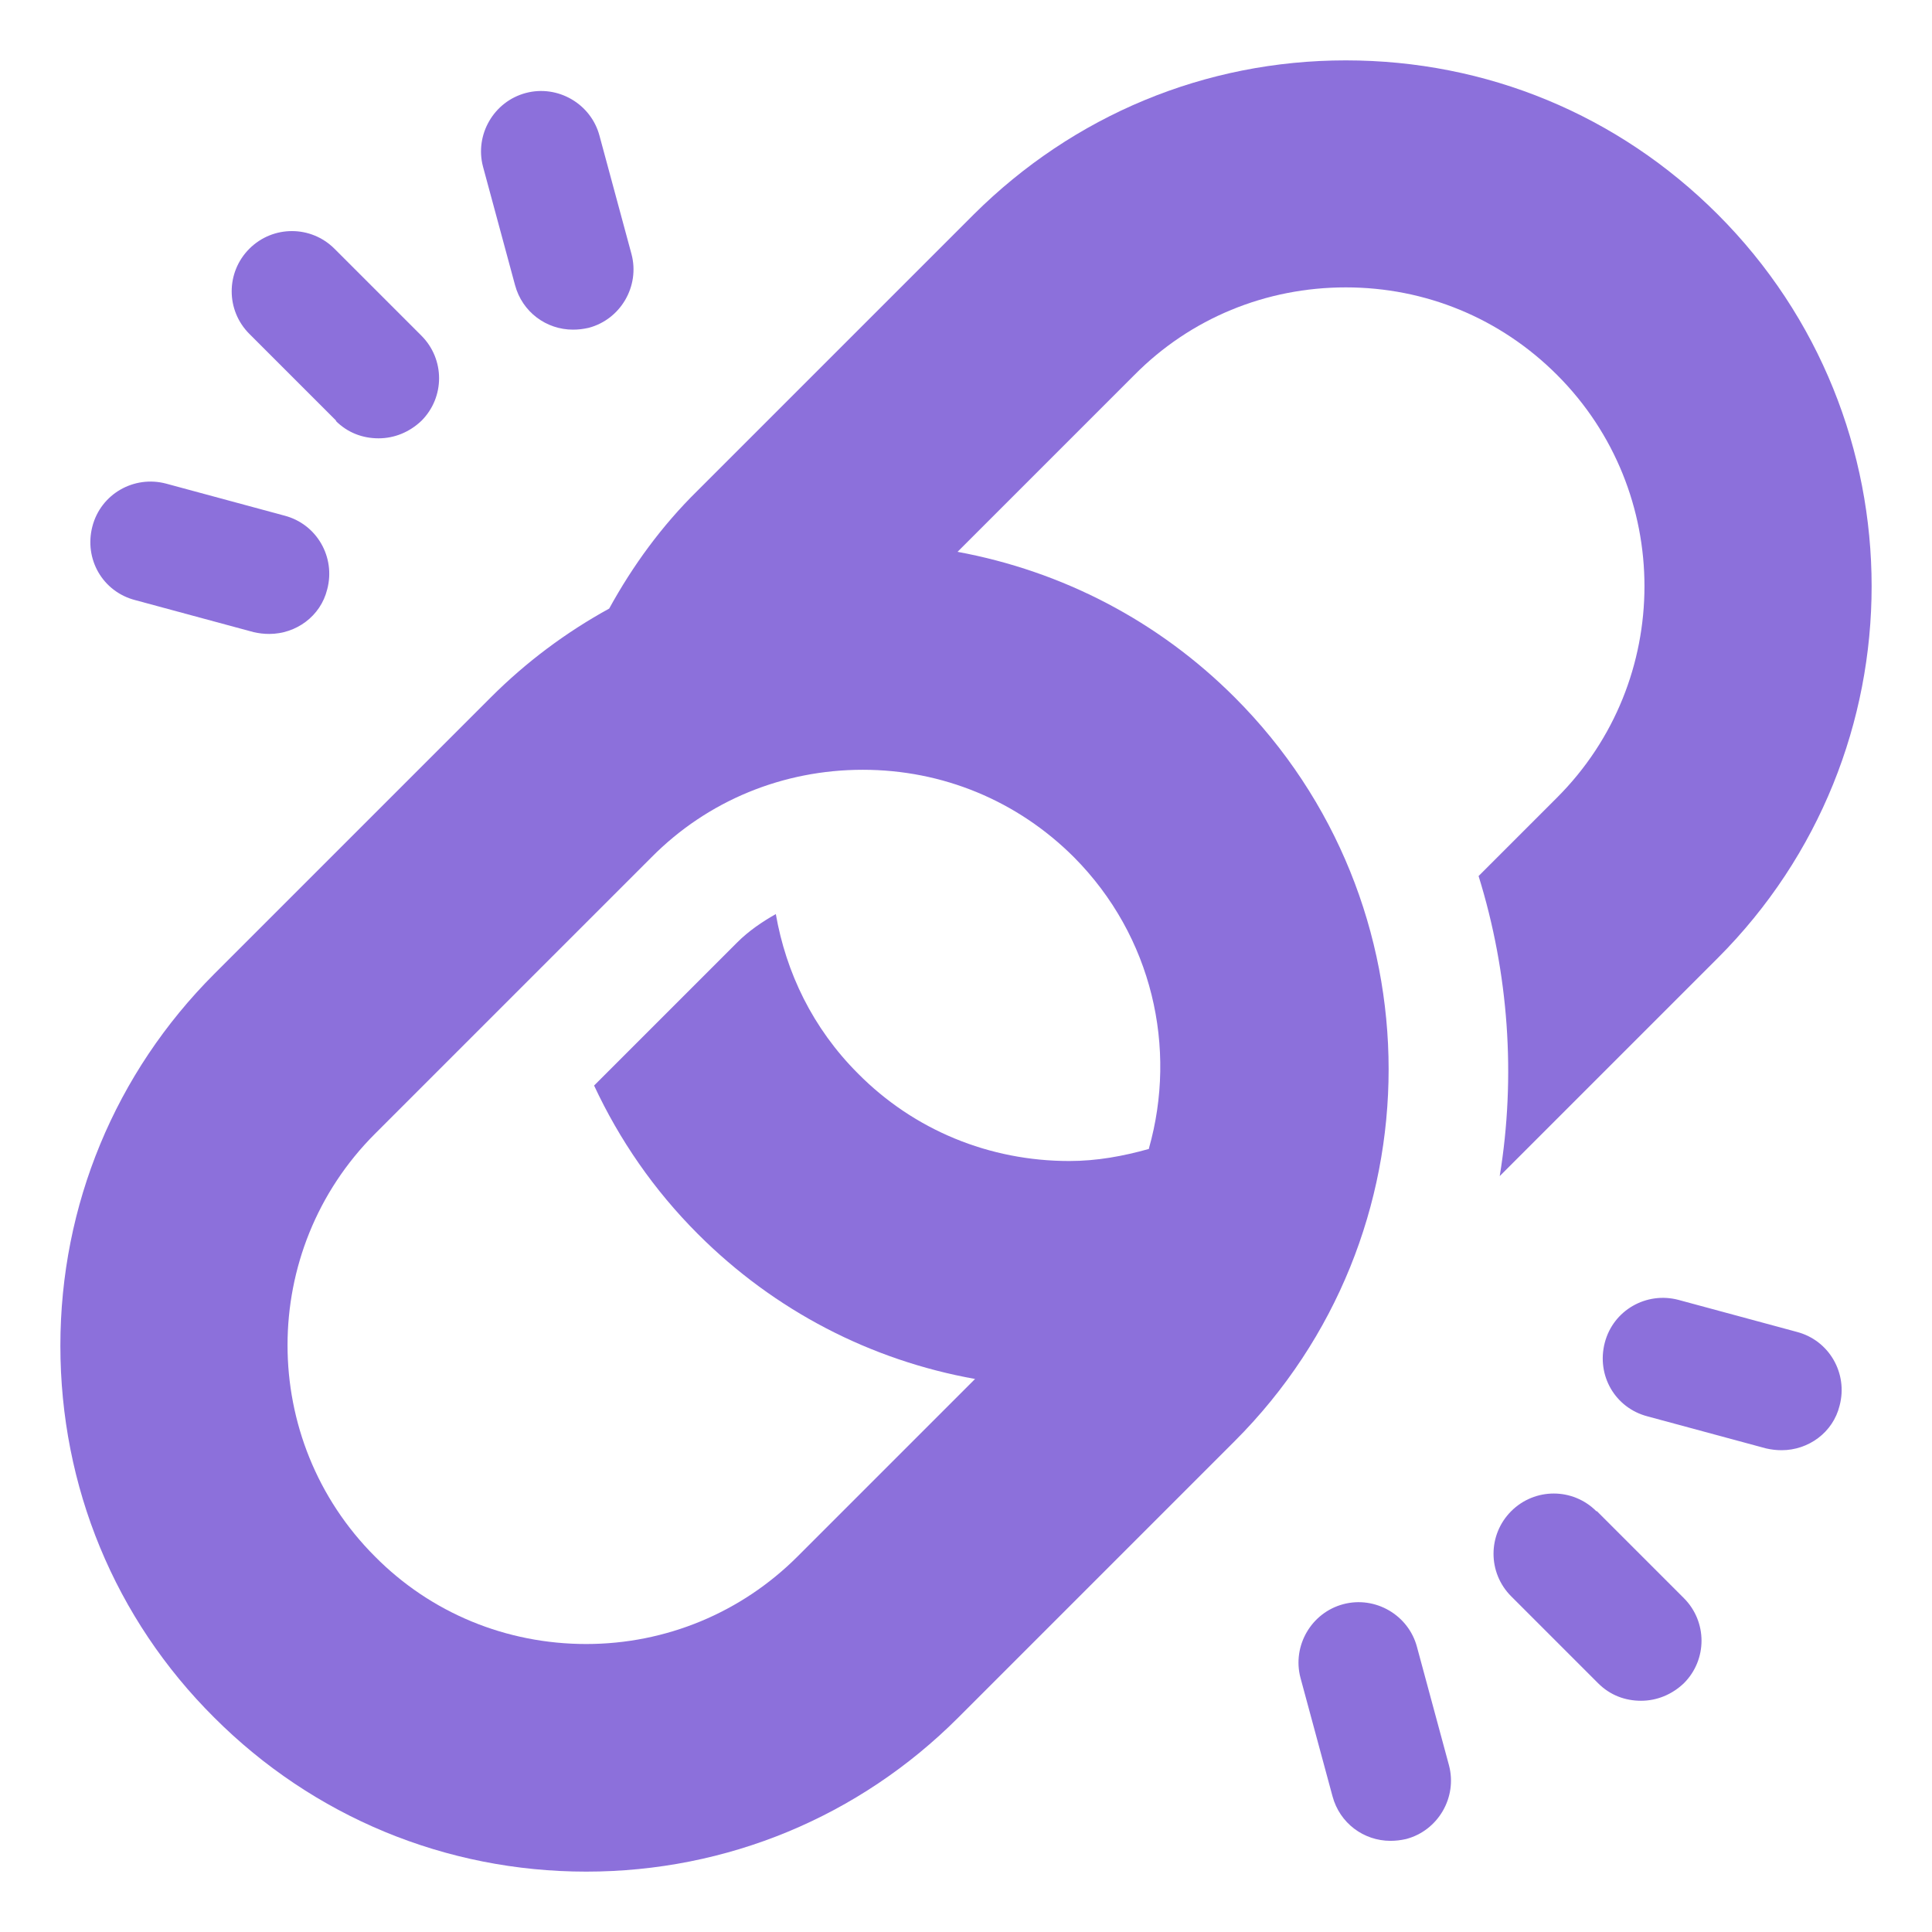<svg width="32" height="32" viewBox="0 0 32 32" fill="none" xmlns="http://www.w3.org/2000/svg">
<path d="M26.44 25.03C26.05 24.64 25.42 24.64 25.03 25.03C24.64 25.42 24.64 26.05 25.03 26.44L26.47 27.88C26.67 28.08 26.92 28.17 27.18 28.17C27.44 28.17 27.69 28.07 27.89 27.88C28.28 27.49 28.28 26.86 27.89 26.47L26.45 25.03H26.44Z" fill="#8C70DB"/>
<path d="M29.76 22.06L27.8 21.53C27.27 21.39 26.72 21.7 26.58 22.24C26.44 22.78 26.75 23.32 27.29 23.46L29.25 23.99C29.34 24.01 29.42 24.02 29.51 24.02C29.95 24.02 30.36 23.73 30.47 23.28C30.61 22.75 30.3 22.2 29.76 22.06Z" fill="#8C70DB"/>
<path d="M23.47 27.28C23.33 26.75 22.78 26.43 22.25 26.57C21.72 26.71 21.4 27.26 21.54 27.79L22.07 29.75C22.19 30.2 22.59 30.49 23.03 30.49C23.12 30.49 23.2 30.48 23.29 30.46C23.82 30.32 24.14 29.77 24 29.24L23.47 27.28Z" fill="#8C70DB"/>
<path d="M5.56 6.97C5.76 7.17 6.01 7.26 6.27 7.26C6.53 7.26 6.78 7.16 6.98 6.97C7.37 6.58 7.37 5.95 6.98 5.56L5.54 4.12C5.15 3.73 4.52 3.73 4.13 4.12C3.74 4.51 3.74 5.14 4.13 5.53L5.57 6.97H5.56Z" fill="#8C70DB"/>
<path d="M2.24 9.94L4.2 10.47C4.29 10.49 4.37 10.5 4.46 10.5C4.9 10.5 5.31 10.21 5.42 9.76C5.56 9.23 5.25 8.68 4.71 8.54L2.75 8.01C2.22 7.87 1.67 8.18 1.53 8.72C1.39 9.26 1.7 9.8 2.24 9.94Z" fill="#8C70DB"/>
<path d="M8.53 4.72C8.65 5.17 9.05 5.46 9.49 5.46C9.58 5.46 9.66 5.45 9.75 5.43C10.28 5.29 10.6 4.74 10.46 4.21L9.93 2.25C9.79 1.72 9.24 1.4 8.71 1.54C8.18 1.68 7.86 2.23 8 2.76L8.53 4.72Z" fill="#8C70DB"/>
<path d="M24.49 14.51C24.99 16.12 25.11 17.83 24.84 19.48L28.45 15.87C31.85 12.47 31.85 6.95 28.45 3.55C26.8 1.9 24.62 1 22.29 1C19.96 1 17.78 1.91 16.13 3.55L11.55 8.13C10.96 8.71 10.48 9.37 10.09 10.08C9.38 10.47 8.72 10.96 8.13 11.55L3.55 16.13C1.91 17.77 1 19.96 1 22.29C1 24.62 1.9 26.81 3.55 28.45C5.19 30.09 7.38 31 9.71 31C12.04 31 14.23 30.09 15.87 28.45L20.45 23.87C23.85 20.47 23.85 14.95 20.45 11.55C19.18 10.28 17.59 9.46 15.86 9.14L18.79 6.21C19.72 5.27 20.97 4.76 22.29 4.76C23.61 4.76 24.85 5.27 25.79 6.21C27.72 8.14 27.72 11.28 25.79 13.21L24.49 14.51ZM19.03 19.03C18.6 19.15 18.17 19.23 17.71 19.23C16.39 19.23 15.14 18.72 14.21 17.78C13.46 17.03 13.02 16.11 12.85 15.14C12.62 15.27 12.4 15.42 12.21 15.61L9.84 17.98C10.26 18.88 10.83 19.71 11.56 20.44C12.83 21.71 14.42 22.53 16.15 22.84L13.21 25.78C12.28 26.71 11.03 27.23 9.71 27.23C8.39 27.23 7.14 26.72 6.21 25.78C4.28 23.85 4.28 20.71 6.21 18.78L10.79 14.2C11.72 13.26 12.97 12.75 14.29 12.75C15.61 12.75 16.85 13.26 17.79 14.2C19.09 15.51 19.5 17.36 19.03 19.02V19.03Z" fill="#8C70DB"/>
</svg>
